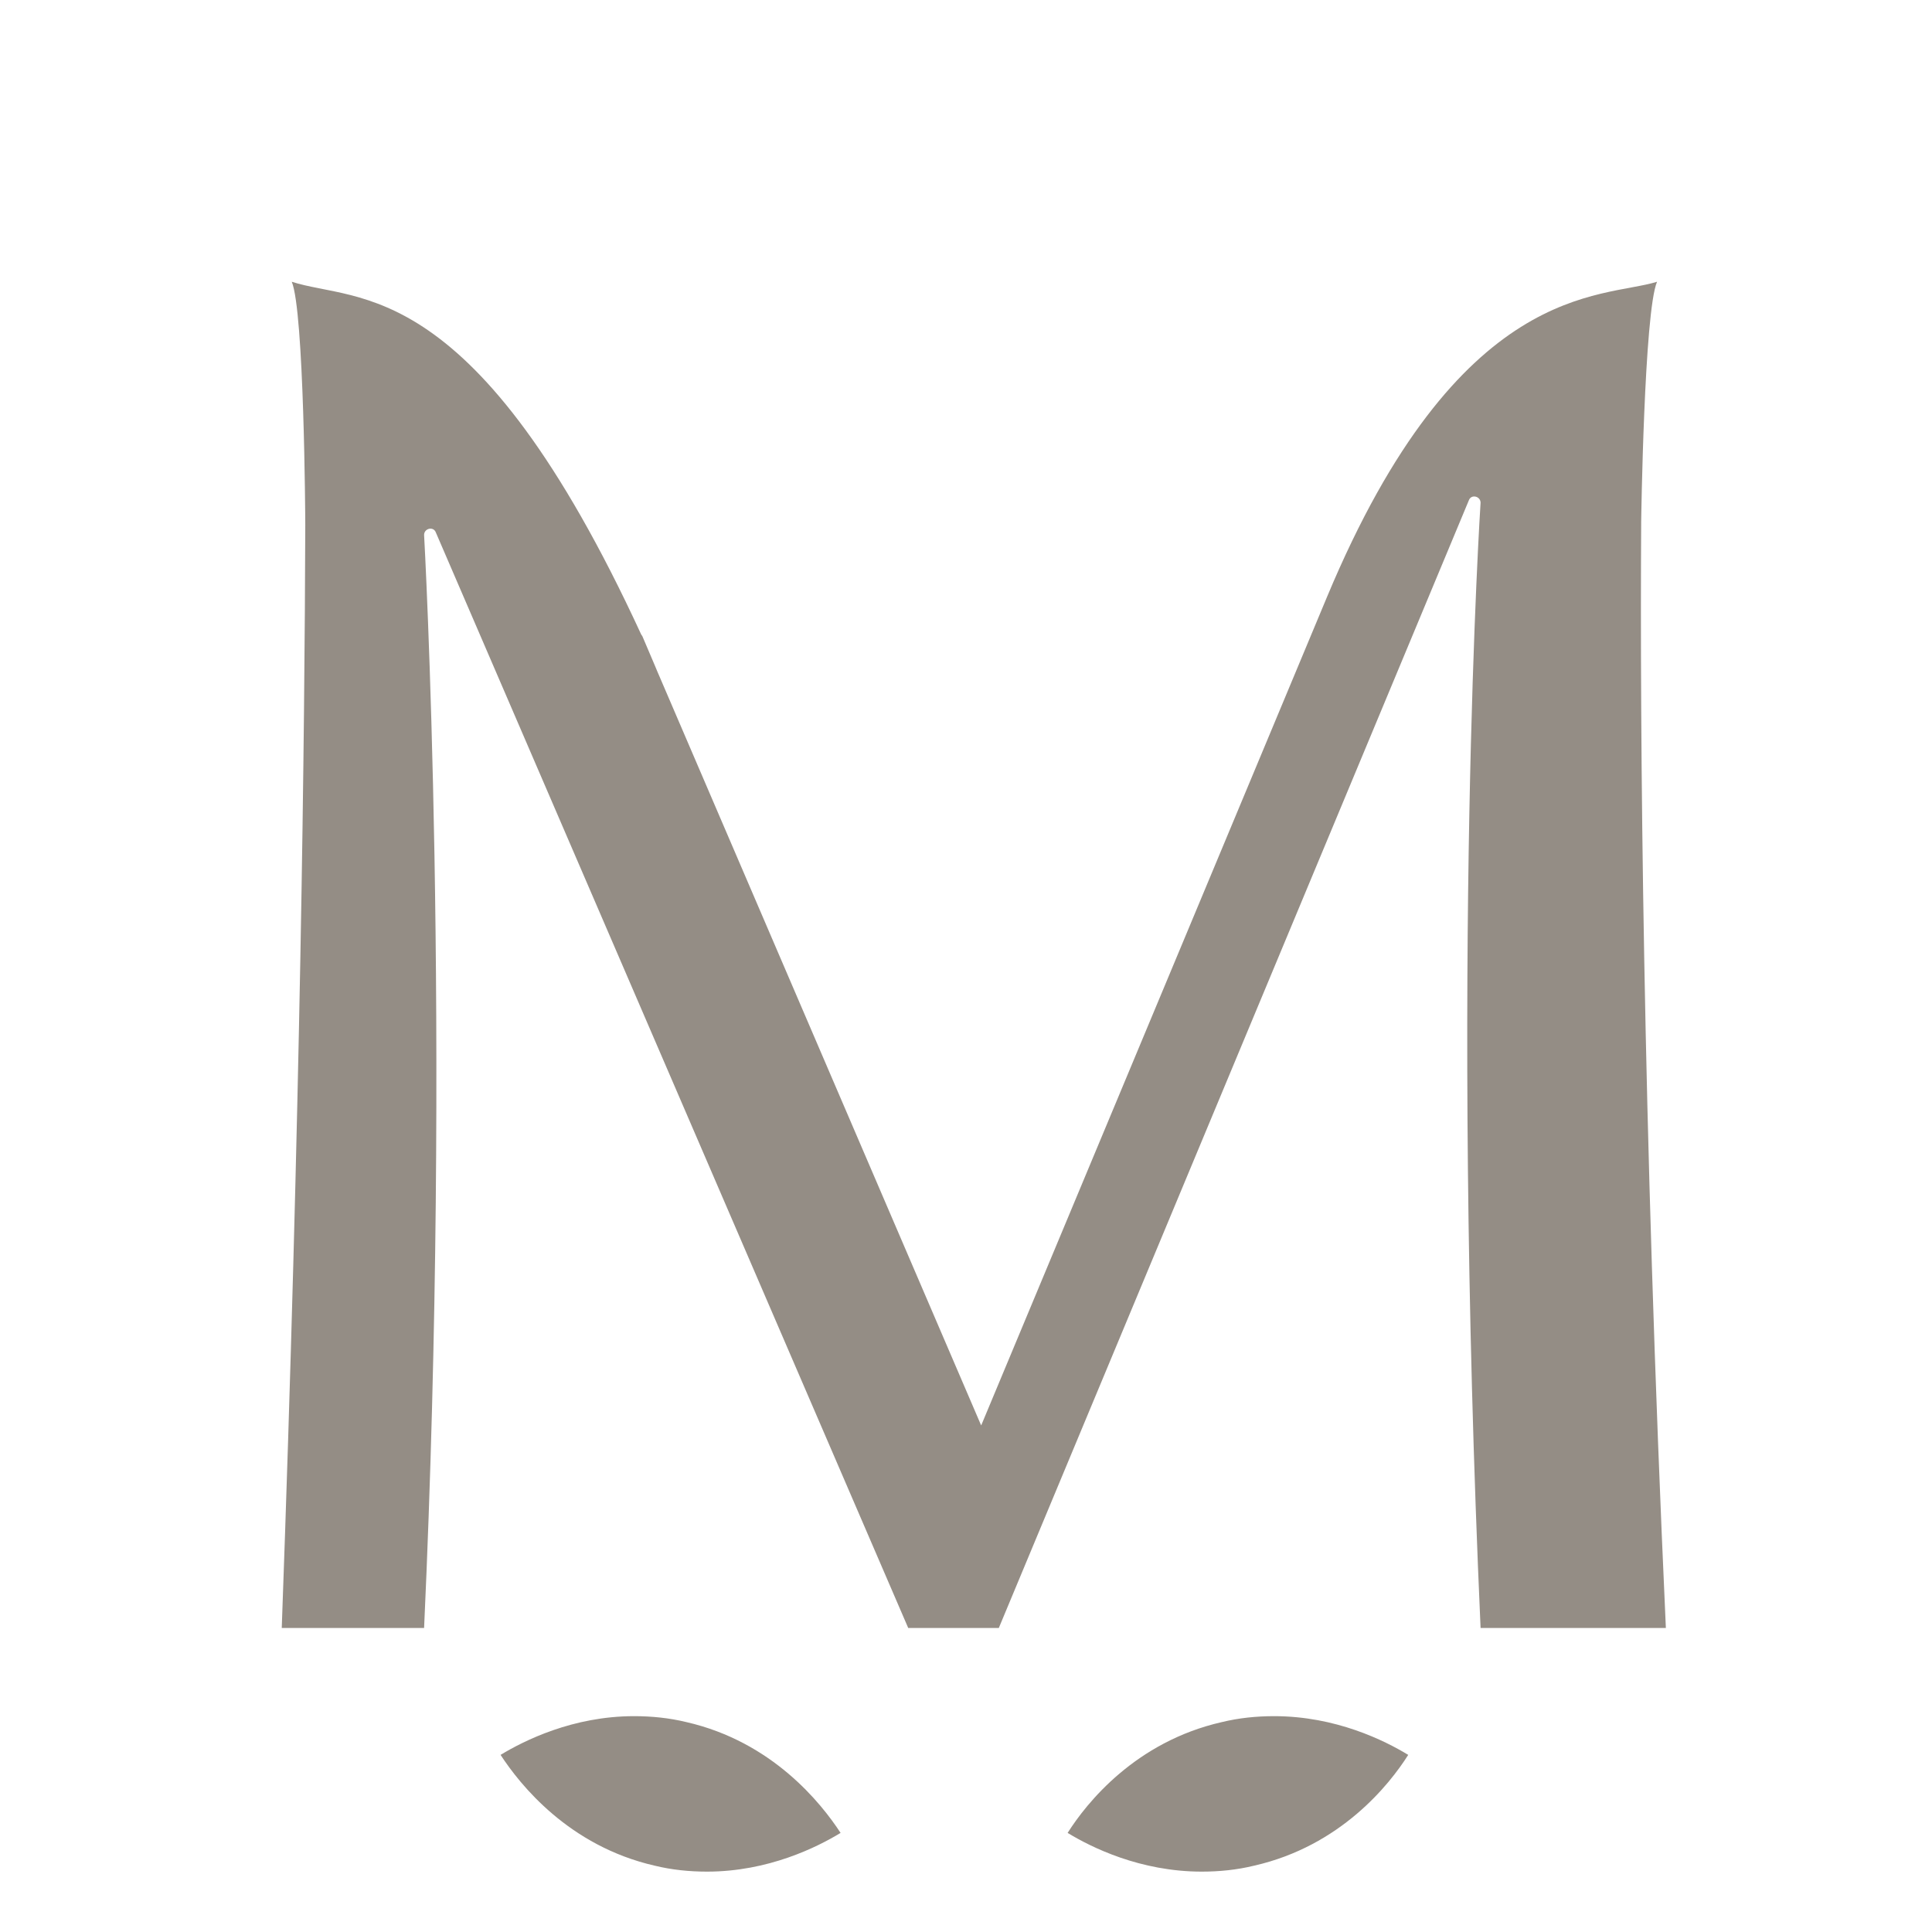 <svg width="96" height="96" viewBox="0 0 96 96" fill="none" xmlns="http://www.w3.org/2000/svg">
<rect width="96" height="96" fill="white"/>
<g clip-path="url(#clip0_6011_9)">
<path d="M69.974 87.199C68.805 86.489 66.379 85.275 63.31 85.275C62.433 85.275 61.556 85.364 60.708 85.571C56.412 86.548 53.986 89.596 53.05 91.076C54.219 91.787 56.645 93 59.715 93C60.591 93 61.468 92.912 62.316 92.704C66.613 91.728 69.039 88.679 69.974 87.199Z" fill="#948D85"/>
<path d="M32.531 92.704C33.379 92.912 34.256 93 35.133 93C38.173 93 40.599 91.787 41.768 91.076C40.803 89.596 38.377 86.548 34.11 85.571C33.262 85.364 32.385 85.275 31.508 85.275C28.468 85.275 26.043 86.489 24.873 87.199C25.838 88.679 28.264 91.728 32.531 92.704Z" fill="#948D85"/>
<path d="M81.549 25.928C81.549 25.928 81.695 15.48 82.338 14C79.591 14.858 72.517 13.911 65.94 29.658L48.754 70.83L32.736 33.535C32.736 33.535 32.619 33.269 32.561 33.121L31.918 31.611L31.859 31.523C23.587 13.586 17.771 15.066 14.497 14C15.111 15.45 15.169 25.692 15.169 26.076C15.14 36.318 14.935 54.995 14 80.894H21.073C22.447 50.91 21.073 26.58 21.073 26.58C21.073 26.254 21.541 26.136 21.658 26.461L45.129 80.894H49.63L72.985 24.863C73.102 24.537 73.569 24.656 73.569 24.981C73.569 24.981 72.079 47.654 73.569 80.894C78.714 80.894 80.321 80.894 82.776 80.894C81.607 55.291 81.49 36.288 81.549 25.958V25.928Z" fill="#948D85"/>
</g>
<defs>
<clipPath id="clip0_6011_9">
<rect width="68.776" height="79" fill="white" transform="translate(14 14)"/>
</clipPath>
</defs>
</svg>
